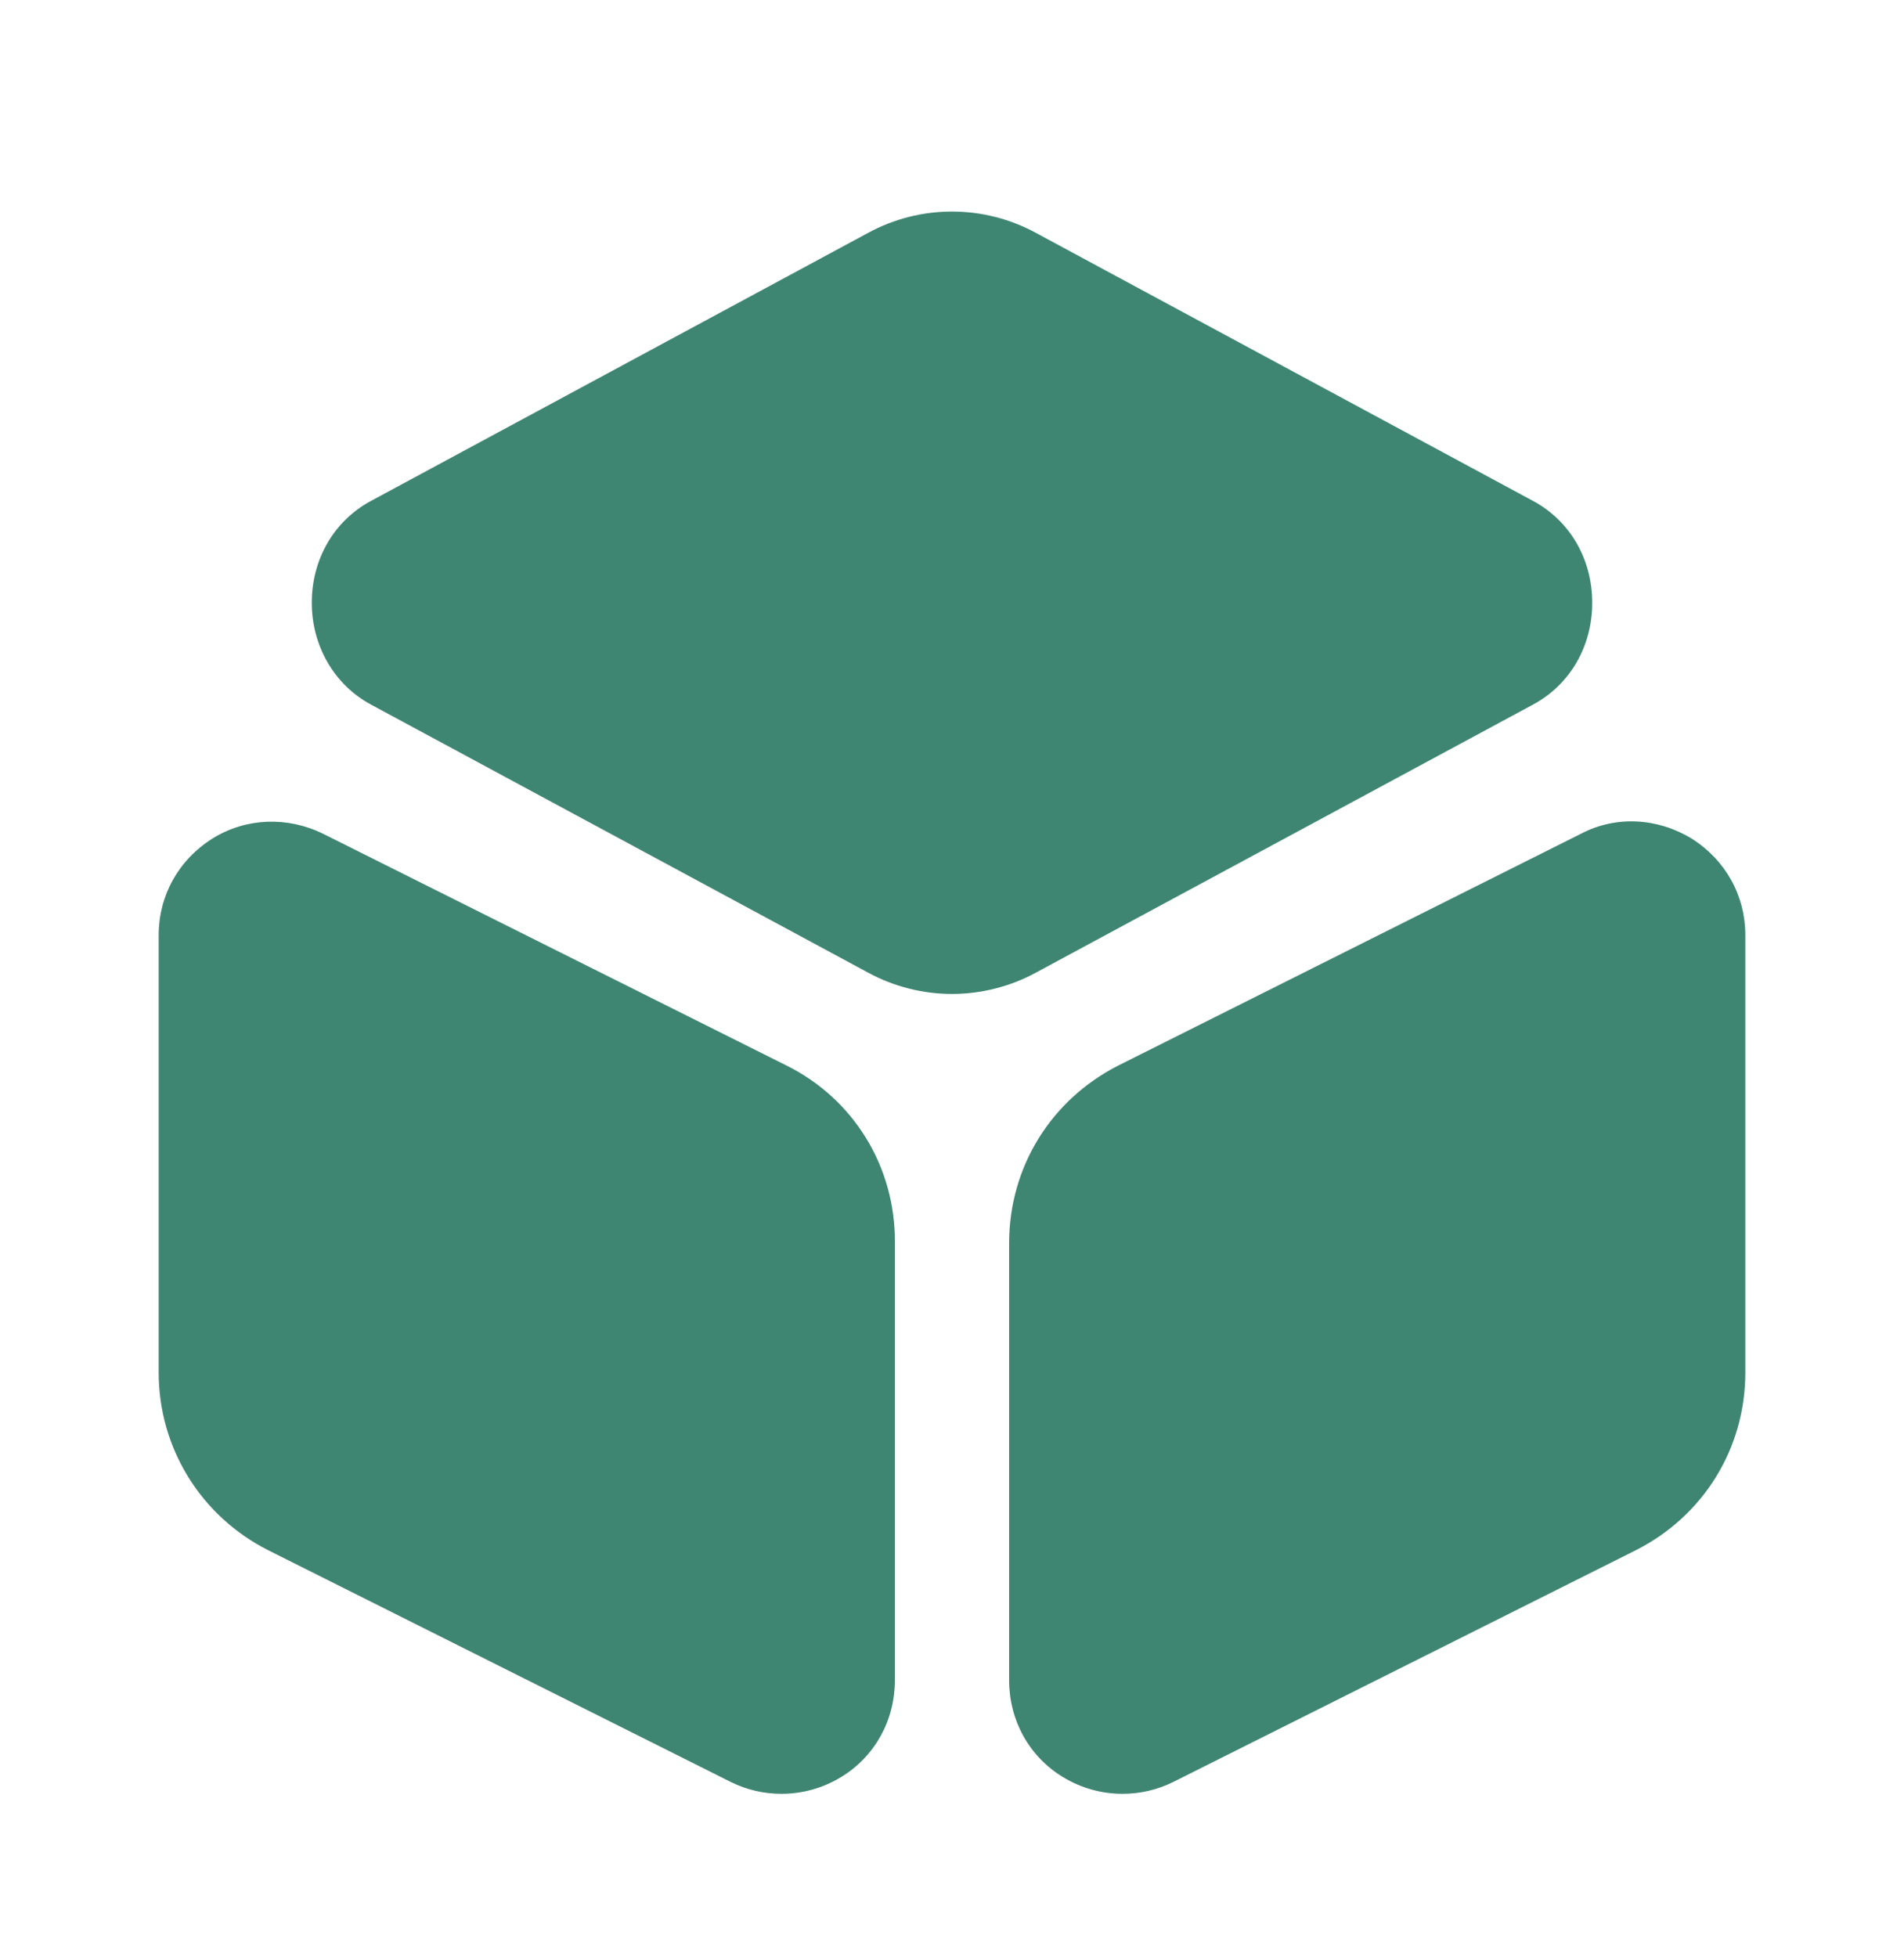 <svg width="36" height="37" viewBox="0 0 36 37" fill="none" xmlns="http://www.w3.org/2000/svg">
<path d="M28.995 9.474L19.59 4.404C18.6 3.864 17.4 3.864 16.41 4.404L7.005 9.474C6.315 9.849 5.895 10.569 5.895 11.394C5.895 12.204 6.315 12.939 7.005 13.314L16.41 18.384C16.905 18.654 17.46 18.789 18 18.789C18.54 18.789 19.095 18.654 19.59 18.384L28.995 13.314C29.685 12.939 30.105 12.219 30.105 11.394C30.105 10.569 29.685 9.849 28.995 9.474Z" fill="#3F8672"/>
<path d="M14.865 20.139L6.105 15.759C5.43 15.429 4.65 15.459 4.02 15.849C3.375 16.254 3 16.929 3 17.679V25.944C3 27.369 3.795 28.659 5.07 29.304L13.815 33.684C14.115 33.834 14.445 33.909 14.775 33.909C15.165 33.909 15.555 33.804 15.9 33.594C16.545 33.204 16.92 32.514 16.92 31.764V23.499C16.935 22.059 16.14 20.769 14.865 20.139Z" fill="#3F8672"/>
<path d="M31.98 15.849C31.335 15.459 30.555 15.414 29.895 15.759L21.15 20.139C19.875 20.784 19.08 22.059 19.08 23.499V31.764C19.08 32.514 19.455 33.204 20.1 33.594C20.445 33.804 20.835 33.909 21.225 33.909C21.555 33.909 21.885 33.834 22.185 33.684L30.93 29.304C32.205 28.659 33 27.384 33 25.944V17.679C33 16.929 32.625 16.254 31.98 15.849Z" fill="#3F8672"/>
</svg>
